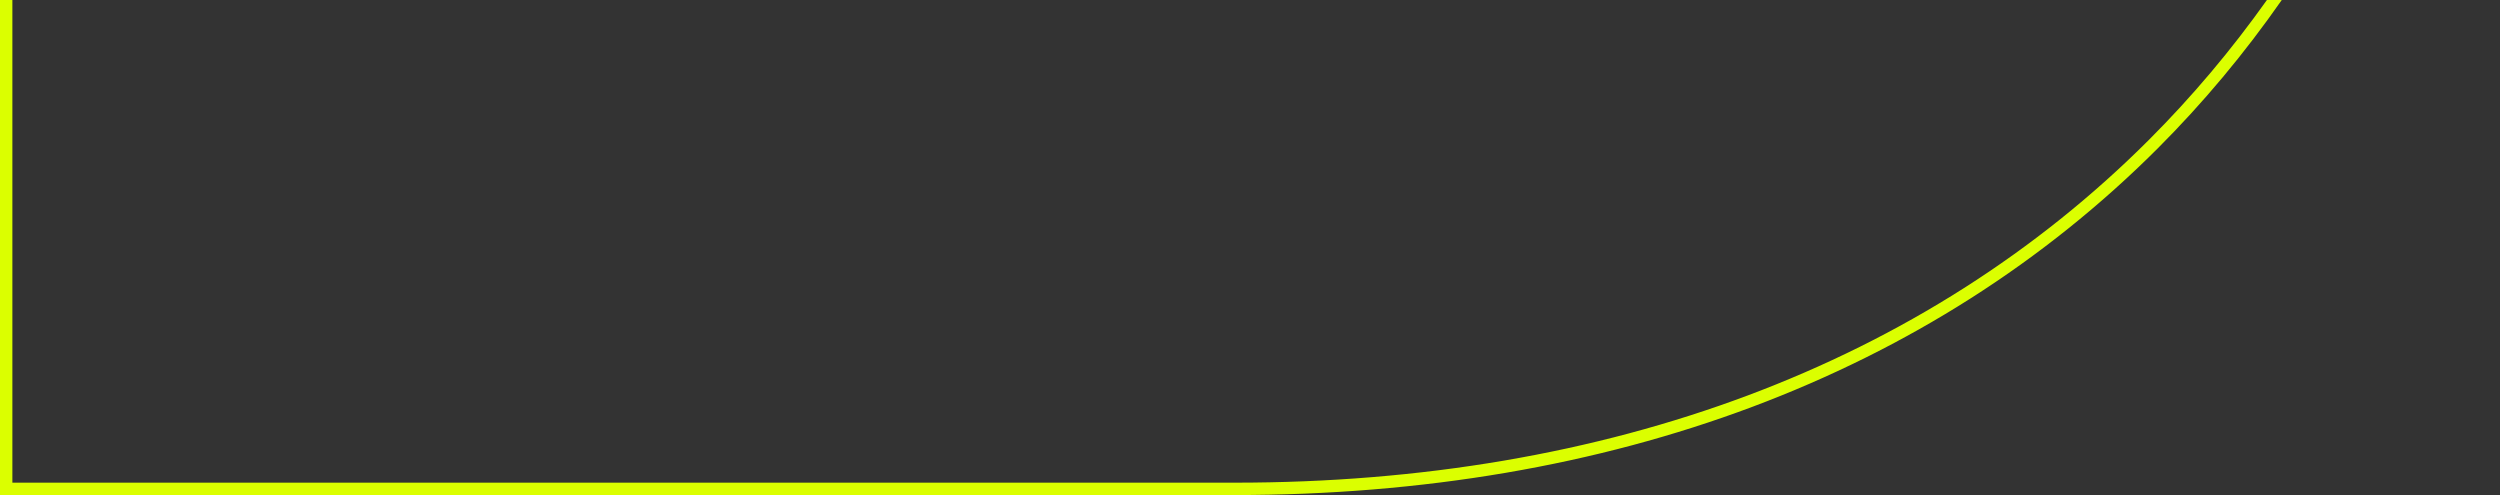 <svg xmlns="http://www.w3.org/2000/svg" xmlns:xlink="http://www.w3.org/1999/xlink" id="Layer_1" x="0px" y="0px" viewBox="0 0 606 120" style="enable-background:new 0 0 606 120;" xml:space="preserve"><rect x="0" y="0" width="606" height="120" fill="#333333" stroke="none"/><style type="text/css">	.st0{fill:#DBFF00;}</style><path class="st0" d="M549.5,0c-8.6,12.1-18.1,23.4-28.6,33.9c-54.4,54.4-131,83.1-221.6,83.1H3V0H0v120h299.2 c91.4,0,168.8-29,223.8-84c11.1-11.1,21.1-23.1,30.1-36H549.5z"></path></svg>